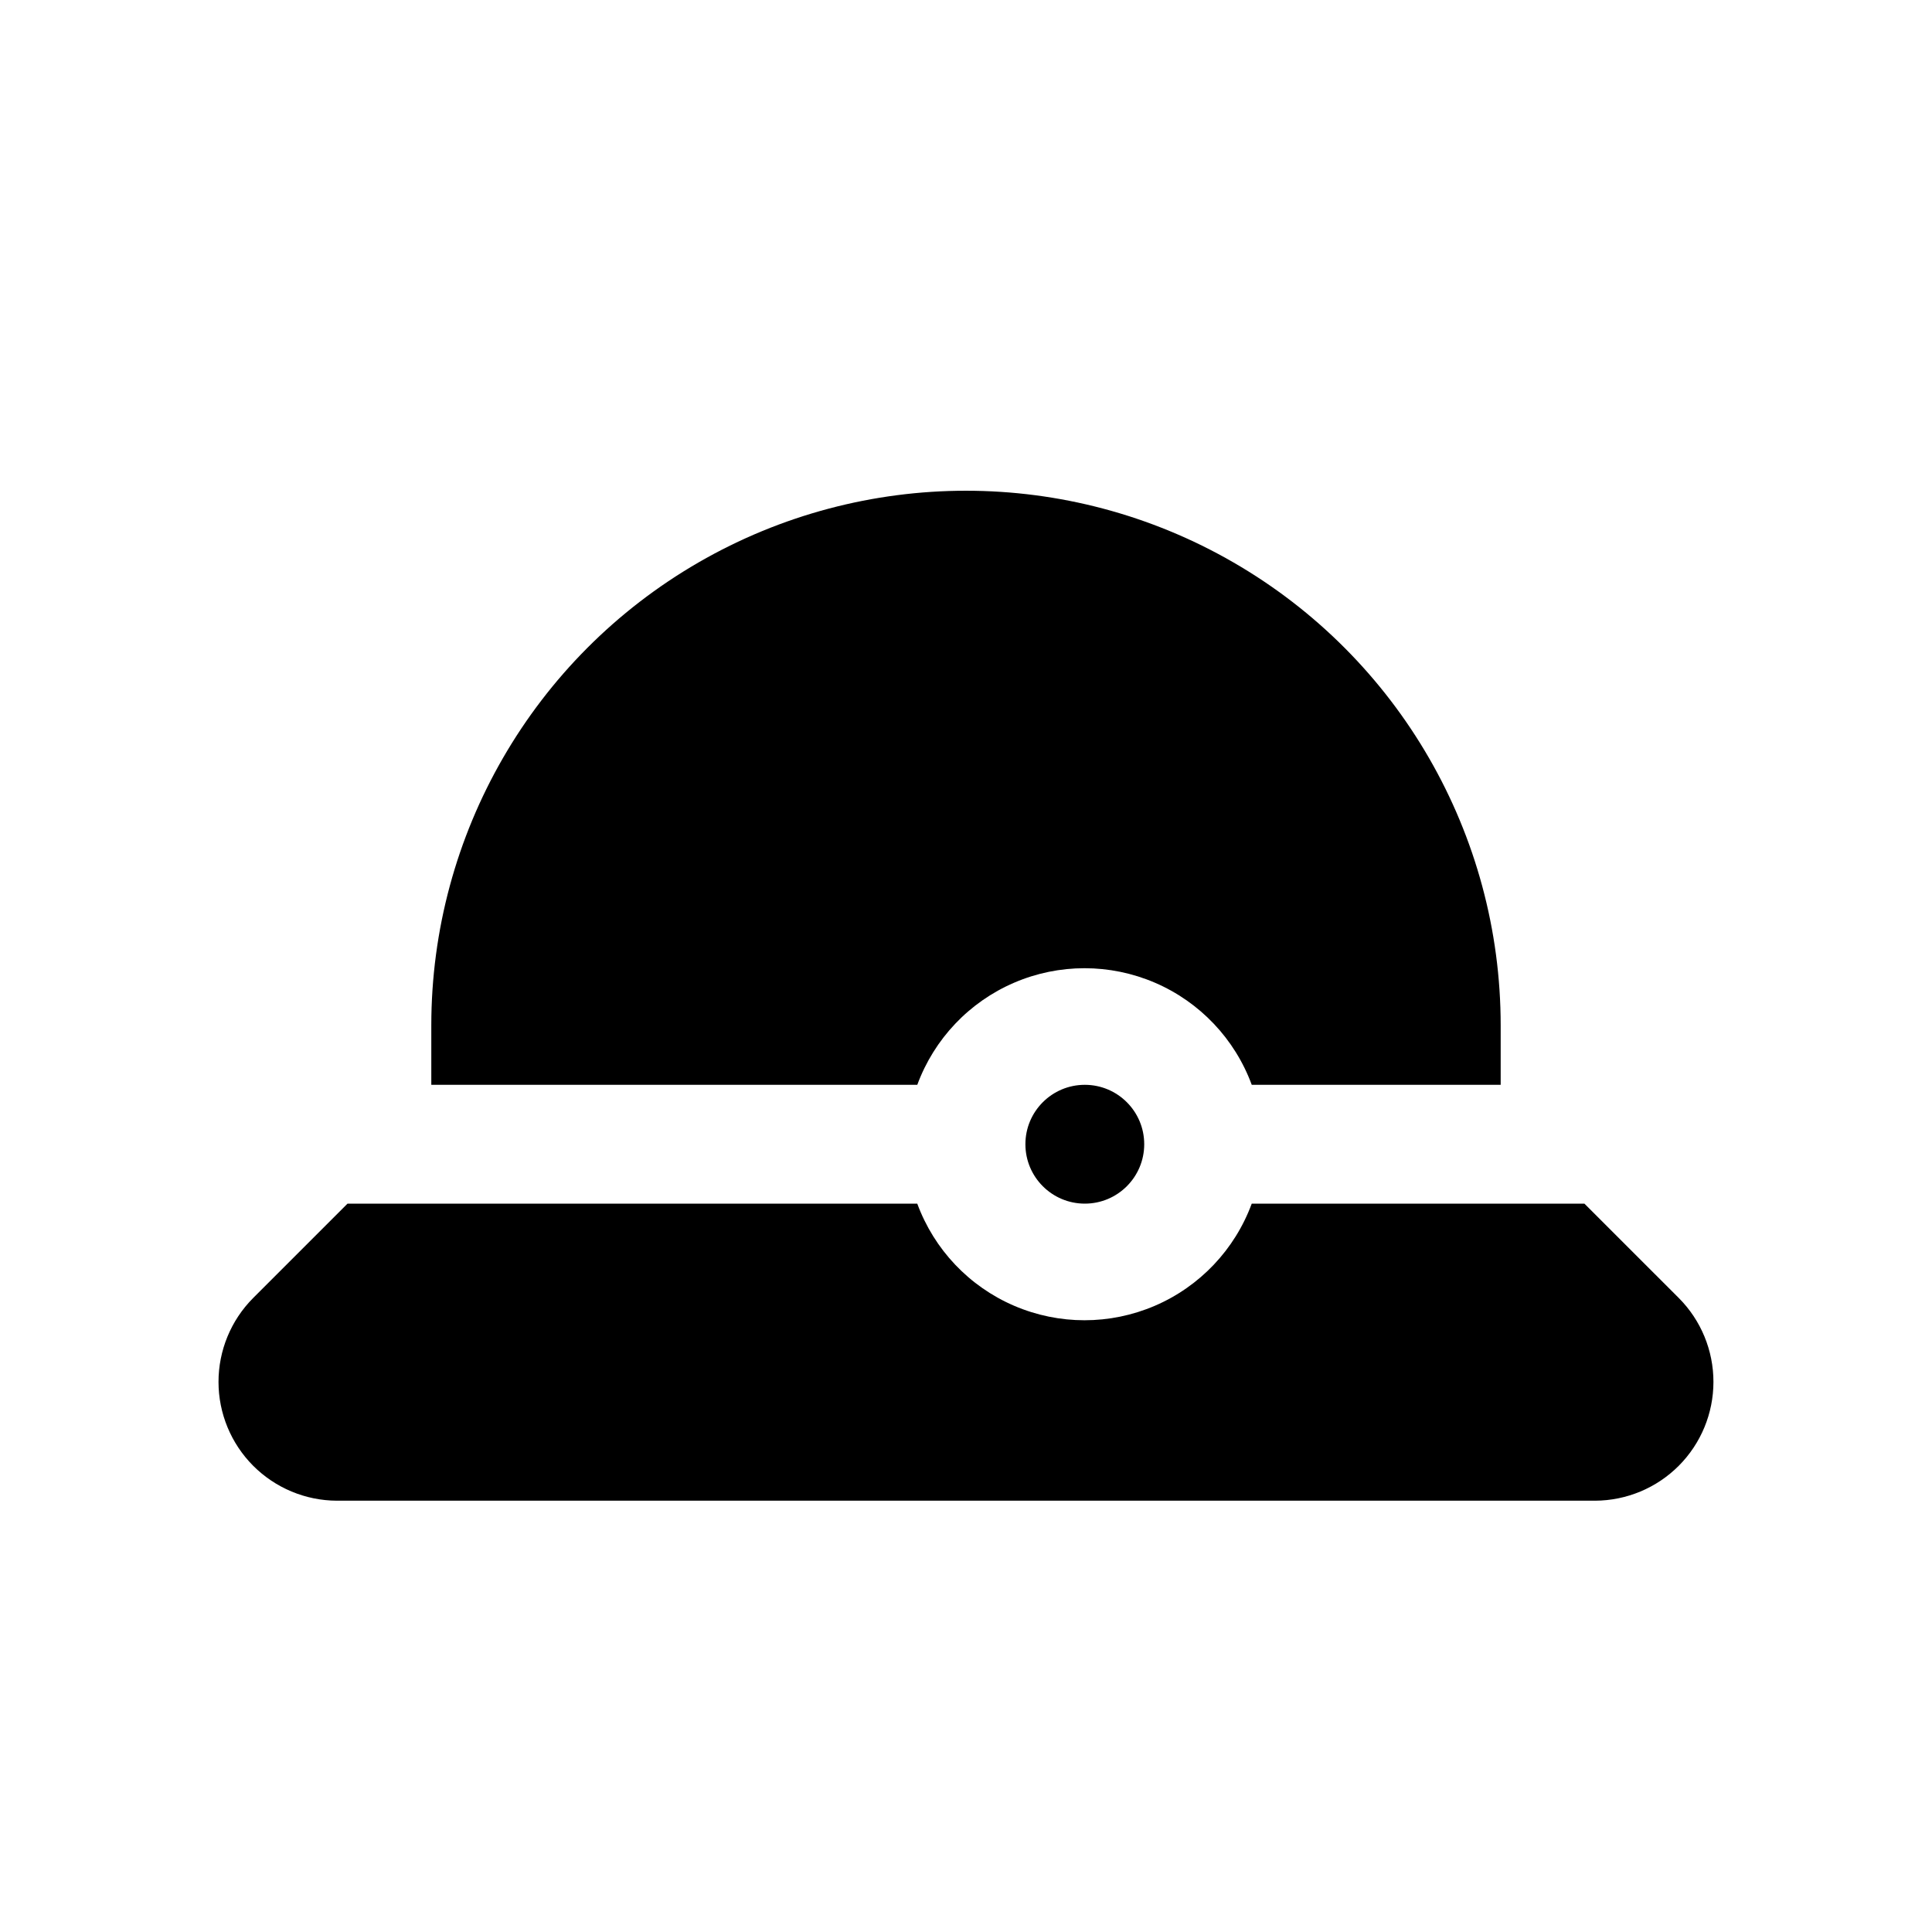 <?xml version="1.0" encoding="UTF-8"?>
<!-- Uploaded to: ICON Repo, www.iconrepo.com, Generator: ICON Repo Mixer Tools -->
<svg fill="#000000" width="800px" height="800px" version="1.1" viewBox="144 144 512 512" xmlns="http://www.w3.org/2000/svg">
 <g>
  <path d="m447.23 447.23c0 8.695-7.047 15.746-15.742 15.746-8.695 0-15.746-7.051-15.746-15.746 0-8.695 7.051-15.742 15.746-15.742 8.695 0 15.742 7.047 15.742 15.742"/>
  <path d="m387.09 431.49c4.481-12.164 13.762-21.949 25.668-27.066s25.395-5.117 37.301 0 21.188 14.902 25.668 27.066h65.969v-15.746c0-50.621-27.008-97.402-70.848-122.71-43.844-25.312-97.855-25.312-141.7 0-43.84 25.309-70.848 72.09-70.848 122.71v15.742z"/>
  <path d="m563.89 462.98h-88.168c-4.481 12.16-13.762 21.945-25.668 27.062-11.906 5.117-25.395 5.117-37.301 0-11.906-5.117-21.188-14.902-25.668-27.062h-150.99l-25.031 25.031c-5.871 5.902-9.16 13.891-9.156 22.219 0.004 8.324 3.305 16.309 9.18 22.207 5.879 5.894 13.852 9.227 22.176 9.262h333.46c8.328-0.035 16.301-3.367 22.176-9.262 5.875-5.898 9.176-13.883 9.18-22.207 0.008-8.328-3.285-16.316-9.156-22.219z"/>
 </g>
</svg>